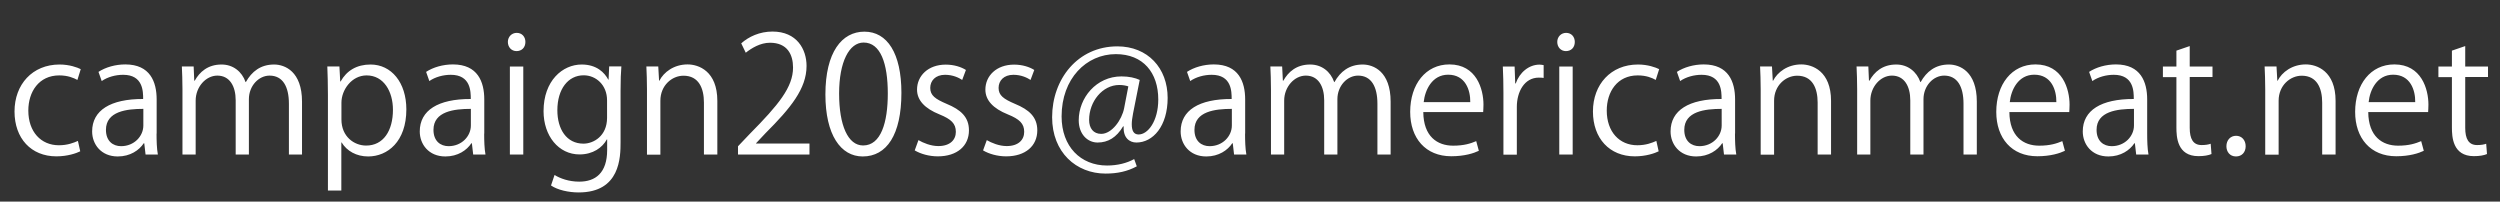 <svg version="1.1" xmlns="http://www.w3.org/2000/svg" x="0" y="0" width="248" height="20" viewBox="0 0 248 20" xml:space="preserve">
  <rect x="0" y="0" width="248" height="20" fill="#333333" stroke="none"/>
  <style>
    .st0{fill:#fff}
  </style>
  <path class="st0" d="M7.96 15.01c-.38.19-1.25.5-2.37.5-2.5 0-4.15-1.78-4.15-4.45 0-2.69 1.78-4.66 4.47-4.66.98 0 1.76.29 2.1.46l-.33 1.07c-.37-.2-.95-.45-1.8-.45-2.02 0-3.07 1.62-3.07 3.49 0 2.11 1.26 3.44 3.03 3.44.86 0 1.46-.24 1.89-.43l.23 1.03zM15.53 13.25c0 .72.02 1.47.13 2.08h-1.22l-.13-1.12h-.05c-.45.69-1.34 1.31-2.58 1.31-1.66 0-2.54-1.22-2.54-2.48 0-2.1 1.82-3.23 5.06-3.22 0-.74 0-2.4-1.98-2.4-.75 0-1.54.21-2.13.62l-.32-.91c.7-.46 1.68-.74 2.66-.74 2.47 0 3.11 1.74 3.11 3.47v3.39zm-1.31-2.45c-1.65 0-3.71.24-3.71 2.08 0 1.12.7 1.62 1.5 1.62 1.3 0 2.21-.99 2.21-2.05V10.8zM29.97 15.33h-1.31v-5.04c0-1.7-.61-2.79-1.92-2.79-1.07 0-2.05 1.01-2.05 2.34v5.49h-1.31V9.95c0-1.39-.59-2.45-1.82-2.45-1.14 0-2.15 1.12-2.15 2.48v5.35H18.1V8.85c0-.9-.03-1.54-.06-2.26h1.17L19.27 8h.05c.48-.85 1.28-1.6 2.66-1.6 1.14 0 2.02.7 2.38 1.74h.03c.58-1.04 1.46-1.74 2.8-1.74 1.07 0 2.77.69 2.77 3.68v5.25zM33.79 8.08C34.39 7 35.4 6.4 36.76 6.4c2.06 0 3.55 1.78 3.55 4.45 0 3.2-1.87 4.67-3.79 4.67-1.15 0-2.11-.53-2.63-1.39h-.03v4.77h-1.33V9.41c0-1.14-.03-2.02-.06-2.82h1.2l.08 1.49h.04zm.08 3.77c0 1.7 1.26 2.59 2.45 2.59 1.71 0 2.66-1.47 2.66-3.55 0-1.81-.91-3.41-2.61-3.41-1.49 0-2.5 1.44-2.5 2.71v1.66zM48.03 13.25c0 .72.02 1.47.13 2.08h-1.22l-.13-1.12h-.05c-.45.69-1.34 1.31-2.58 1.31-1.66 0-2.54-1.22-2.54-2.48 0-2.1 1.82-3.23 5.06-3.22 0-.74 0-2.4-1.98-2.4-.75 0-1.54.21-2.13.62l-.32-.91c.7-.46 1.68-.74 2.66-.74 2.47 0 3.11 1.74 3.11 3.47v3.39zm-1.32-2.45c-1.65 0-3.71.24-3.71 2.08 0 1.12.7 1.62 1.5 1.62 1.3 0 2.21-.99 2.21-2.05V10.8zM51.24 5.07c-.51 0-.86-.4-.86-.91 0-.5.37-.9.88-.9.53 0 .86.4.86.9 0 .56-.37.91-.88.91zm.67 10.26h-1.33V6.6h1.33v8.73zM61.64 6.59c-.05.62-.08 1.33-.08 2.4v5.09c0 1.52-.03 5.01-4.16 5.01-.99 0-2.08-.24-2.74-.69l.35-1.04c.56.34 1.41.66 2.45.66 1.6 0 2.77-.85 2.77-3.15v-1.04h-.03c-.45.82-1.38 1.49-2.71 1.49-2.08 0-3.57-1.84-3.57-4.29 0-3.03 1.89-4.63 3.78-4.63 1.49 0 2.27.8 2.64 1.5h.03l.06-1.31h1.21zm-1.42 3.36c0-1.52-1.1-2.48-2.32-2.48-1.54 0-2.61 1.36-2.61 3.47 0 1.86.9 3.31 2.59 3.31.99 0 2.34-.75 2.34-2.56V9.95zM71.16 15.33h-1.33v-5.15c0-1.42-.51-2.67-2.03-2.67-1.14 0-2.29.96-2.29 2.48v5.35h-1.33V8.85c0-.9-.03-1.55-.06-2.26h1.18l.08 1.42h.03c.43-.85 1.44-1.62 2.8-1.62 1.09 0 2.95.66 2.95 3.62v5.32zM80.3 15.33h-7.09v-.82l1.17-1.23c2.85-2.88 4.29-4.63 4.29-6.58 0-1.28-.56-2.46-2.29-2.46-.96 0-1.82.53-2.4.99l-.45-.93c.74-.66 1.82-1.17 3.1-1.17 2.42 0 3.38 1.76 3.38 3.41 0 2.26-1.58 4.18-4.07 6.67l-.94 1v.03h5.3v1.09zM81.88 9.37c0-4.19 1.63-6.23 3.87-6.23 2.27 0 3.67 2.15 3.67 6.07 0 4.16-1.46 6.31-3.84 6.31-2.18 0-3.7-2.14-3.7-6.15zm6.19-.09c0-2.99-.72-5.06-2.4-5.06-1.42 0-2.43 1.9-2.43 5.06s.88 5.15 2.38 5.15c1.78 0 2.45-2.3 2.45-5.15zM95.45 7.93c-.32-.21-.91-.51-1.7-.51-.96 0-1.47.59-1.47 1.3 0 .75.5 1.1 1.62 1.58 1.41.58 2.22 1.31 2.22 2.63 0 1.55-1.18 2.58-3.09 2.58-.86 0-1.7-.24-2.29-.59l.37-1.02c.46.27 1.22.59 1.97.59 1.17 0 1.74-.62 1.74-1.41 0-.82-.46-1.26-1.62-1.73-1.47-.59-2.23-1.41-2.23-2.46 0-1.36 1.09-2.48 2.85-2.48.83 0 1.54.24 2 .53l-.37.99zM102.23 7.93c-.32-.21-.91-.51-1.7-.51-.96 0-1.47.59-1.47 1.3 0 .75.5 1.1 1.62 1.58 1.41.58 2.22 1.31 2.22 2.63 0 1.55-1.18 2.58-3.09 2.58-.86 0-1.7-.24-2.29-.59l.37-1.02c.46.27 1.22.59 1.97.59 1.17 0 1.74-.62 1.74-1.41 0-.82-.46-1.26-1.62-1.73-1.47-.59-2.23-1.41-2.23-2.46 0-1.36 1.09-2.48 2.85-2.48.83 0 1.54.24 2 .53l-.37.99zM112.4 11.25c-.08.42-.13.78-.13 1.07 0 .69.22 1.01.66 1.02.94.02 1.97-1.33 1.97-3.47 0-2.66-1.5-4.5-4.21-4.5-2.93 0-5.38 2.43-5.38 6.18 0 2.99 1.89 4.87 4.51 4.87 1.04 0 1.97-.24 2.69-.64l.26.72c-.94.51-1.94.72-3.1.72-2.9 0-5.3-2.1-5.3-5.59 0-3.78 2.54-7.03 6.47-7.03 3.02 0 4.99 2.16 4.99 5.11 0 2.83-1.47 4.43-3.1 4.43-.69 0-1.33-.48-1.26-1.6h-.06c-.66 1.1-1.49 1.6-2.53 1.6-.99 0-1.87-.82-1.87-2.21 0-2.22 1.74-4.35 4.24-4.35.74 0 1.36.14 1.81.35l-.66 3.32zm-.47-2.68c-.18-.06-.48-.14-.9-.14-1.67 0-2.99 1.65-2.99 3.46 0 .83.42 1.39 1.2 1.39 1.07 0 2.05-1.41 2.27-2.53l.42-2.18zM123.51 13.25c0 .72.02 1.47.13 2.08h-1.22l-.13-1.12h-.05c-.45.69-1.34 1.31-2.58 1.31-1.66 0-2.54-1.22-2.54-2.48 0-2.1 1.82-3.23 5.06-3.22 0-.74 0-2.4-1.98-2.4-.75 0-1.54.21-2.13.62l-.32-.91c.7-.46 1.68-.74 2.66-.74 2.47 0 3.11 1.74 3.11 3.47v3.39zm-1.31-2.45c-1.65 0-3.71.24-3.71 2.08 0 1.12.7 1.62 1.5 1.62 1.3 0 2.21-.99 2.21-2.05V10.8zM137.95 15.33h-1.31v-5.04c0-1.7-.61-2.79-1.92-2.79-1.07 0-2.05 1.01-2.05 2.34v5.49h-1.31V9.95c0-1.39-.59-2.45-1.82-2.45-1.14 0-2.15 1.12-2.15 2.48v5.35h-1.31V8.85c0-.9-.03-1.54-.06-2.26h1.17l.07 1.41h.05c.48-.85 1.28-1.6 2.66-1.6 1.14 0 2.02.7 2.38 1.74h.03c.58-1.04 1.46-1.74 2.8-1.74 1.07 0 2.77.69 2.77 3.68v5.25zM146.7 14.96c-.5.24-1.41.54-2.74.54-2.54 0-4.07-1.79-4.07-4.4 0-2.74 1.54-4.71 3.89-4.71 2.69 0 3.38 2.46 3.38 3.99 0 .3-.02.53-.03.74h-5.94c.02 2.42 1.39 3.33 2.96 3.33 1.09 0 1.75-.22 2.29-.45l.26.96zm-.85-4.83c.02-1.18-.48-2.72-2.19-2.72-1.6 0-2.3 1.52-2.43 2.72h4.62zM153.13 7.73c-.14-.02-.29-.03-.48-.03-1.44 0-2.18 1.42-2.18 2.9v4.74h-1.33V9.21c0-.93-.02-1.78-.06-2.61h1.17l.06 1.68h.05c.38-1.09 1.3-1.87 2.37-1.87.14 0 .26.03.4.05v1.27zM155.34 5.07c-.51 0-.86-.4-.86-.91 0-.5.37-.9.88-.9.53 0 .86.4.86.9 0 .56-.37.91-.88.91zm.67 10.26h-1.33V6.6h1.33v8.73zM164.54 15.01c-.38.19-1.25.5-2.37.5-2.5 0-4.15-1.78-4.15-4.45 0-2.69 1.78-4.66 4.47-4.66.98 0 1.76.29 2.1.46l-.34 1.07c-.37-.21-.94-.45-1.79-.45-2.02 0-3.07 1.62-3.07 3.49 0 2.11 1.26 3.44 3.03 3.44.86 0 1.46-.24 1.89-.43l.23 1.03zM172.11 13.25c0 .72.02 1.47.13 2.08h-1.22l-.13-1.12h-.05c-.45.69-1.34 1.31-2.58 1.31-1.66 0-2.54-1.22-2.54-2.48 0-2.1 1.82-3.23 5.06-3.22 0-.74 0-2.4-1.98-2.4-.75 0-1.54.21-2.13.62l-.32-.91c.7-.46 1.68-.74 2.66-.74 2.47 0 3.11 1.74 3.11 3.47v3.39zm-1.32-2.45c-1.65 0-3.71.24-3.71 2.08 0 1.12.7 1.62 1.5 1.62 1.3 0 2.21-.99 2.21-2.05V10.8zM181.64 15.33h-1.33v-5.15c0-1.42-.51-2.67-2.03-2.67-1.14 0-2.29.96-2.29 2.48v5.35h-1.33V8.85c0-.9-.03-1.55-.06-2.26h1.18l.08 1.42h.03c.43-.85 1.44-1.62 2.8-1.62 1.09 0 2.95.66 2.95 3.62v5.32zM196.09 15.33h-1.31v-5.04c0-1.7-.61-2.79-1.92-2.79-1.07 0-2.05 1.01-2.05 2.34v5.49h-1.31V9.95c0-1.39-.59-2.45-1.82-2.45-1.14 0-2.14 1.12-2.14 2.48v5.35h-1.31V8.85c0-.9-.03-1.54-.06-2.26h1.17L185.4 8h.05c.48-.85 1.28-1.6 2.66-1.6 1.14 0 2.02.7 2.39 1.74h.03c.58-1.04 1.46-1.74 2.8-1.74 1.07 0 2.77.69 2.77 3.68v5.25zM204.84 14.96c-.5.24-1.41.54-2.74.54-2.54 0-4.07-1.79-4.07-4.4 0-2.74 1.54-4.71 3.89-4.71 2.69 0 3.38 2.46 3.38 3.99 0 .3-.02.53-.03.74h-5.94c.02 2.42 1.39 3.33 2.96 3.33 1.09 0 1.74-.22 2.29-.45l.26.96zm-.85-4.83c.02-1.18-.48-2.72-2.19-2.72-1.6 0-2.31 1.52-2.43 2.72h4.62zM213 13.25c0 .72.02 1.47.13 2.08h-1.22l-.13-1.12h-.05c-.45.69-1.34 1.31-2.58 1.31-1.67 0-2.54-1.22-2.54-2.48 0-2.1 1.82-3.23 5.06-3.22 0-.74 0-2.4-1.98-2.4-.75 0-1.54.21-2.13.62l-.32-.91c.7-.46 1.68-.74 2.66-.74 2.46 0 3.1 1.74 3.1 3.47v3.39zm-1.31-2.45c-1.65 0-3.71.24-3.71 2.08 0 1.12.7 1.62 1.5 1.62 1.3 0 2.21-.99 2.21-2.05V10.8zM215.91 5.02l1.31-.45V6.6h2.26v1.04h-2.26v5.04c0 1.1.34 1.71 1.18 1.71.4 0 .67-.05.9-.13l.08 1.02c-.29.13-.74.21-1.3.21-2.11 0-2.18-1.92-2.18-2.85V7.65h-1.34V6.6h1.34V5.02zM220.86 14.51c0-.61.4-1.04.96-1.04.56 0 .95.43.95 1.04 0 .58-.37 1.01-.96 1.01-.62 0-.95-.48-.95-1.01zM231.69 15.33h-1.33v-5.15c0-1.42-.51-2.67-2.03-2.67-1.14 0-2.29.96-2.29 2.48v5.35h-1.33V8.85c0-.9-.03-1.55-.06-2.26h1.18l.08 1.42h.03c.43-.85 1.44-1.62 2.8-1.62 1.09 0 2.95.66 2.95 3.62v5.32zM240.44 14.96c-.5.24-1.41.54-2.74.54-2.54 0-4.07-1.79-4.07-4.4 0-2.74 1.54-4.71 3.89-4.71 2.69 0 3.38 2.46 3.38 3.99 0 .3-.02.53-.03.74h-5.94c.02 2.42 1.39 3.33 2.96 3.33 1.09 0 1.74-.22 2.29-.45l.26.96zm-.85-4.83c.02-1.18-.48-2.72-2.19-2.72-1.6 0-2.31 1.52-2.43 2.72h4.62zM243.24 5.02l1.31-.45V6.6h2.26v1.04h-2.26v5.04c0 1.1.34 1.71 1.18 1.71.4 0 .67-.05.9-.13l.08 1.02c-.29.13-.74.21-1.3.21-2.11 0-2.18-1.92-2.18-2.85V7.65h-1.34V6.6h1.34V5.02z"/>
</svg>